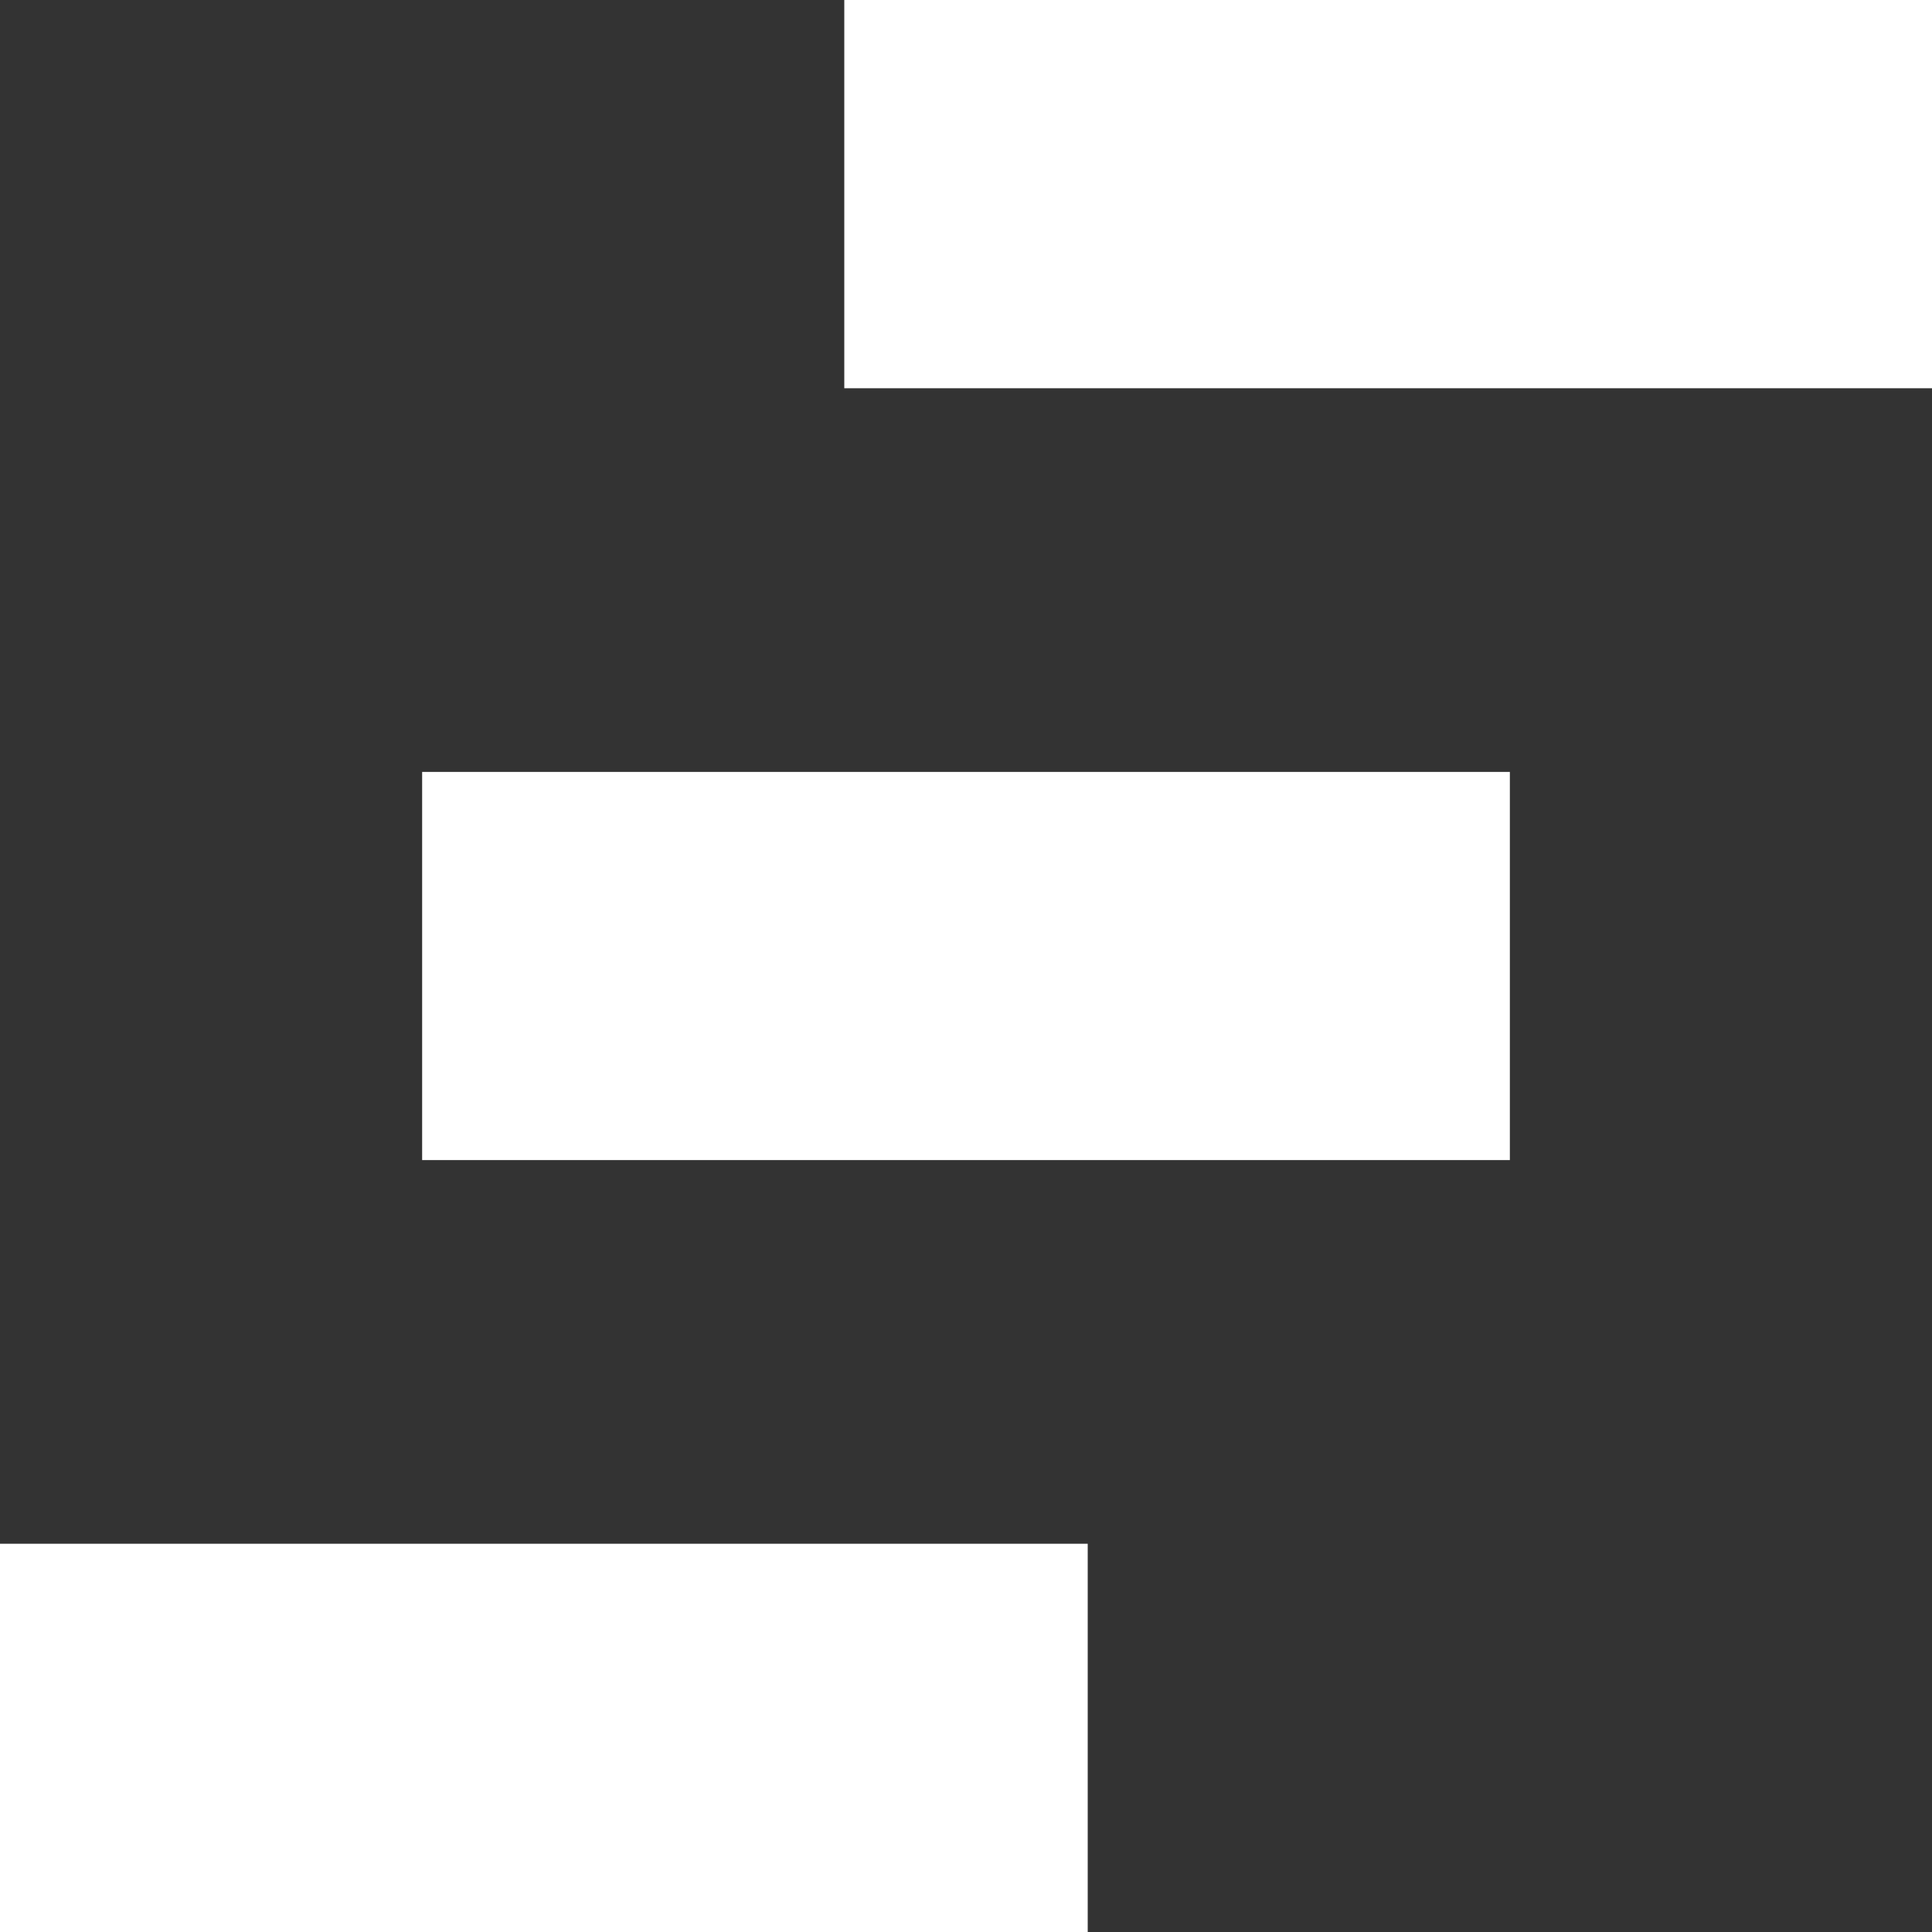 <svg width="24" height="24" viewBox="0 0 24 24" fill="none" xmlns="http://www.w3.org/2000/svg">
<rect x="0" y="0" width="24" height="24" fill="#333333" stroke="none"/>
<g clip-path="url(#clip0_1_10)">
<path d="M0 19.177H13.512V24H0V19.177Z" fill="white"/>
<path d="M5.244 9.589H18.756V14.411H5.244V9.589Z" fill="white"/>
<path d="M10.488 -3.43323e-05H24V4.823H10.488V-3.43323e-05Z" fill="white"/>
</g>
<defs>
<clipPath id="clip0_1_10">
<rect width="24" height="24" fill="white"/>
</clipPath>
</defs>
</svg>
